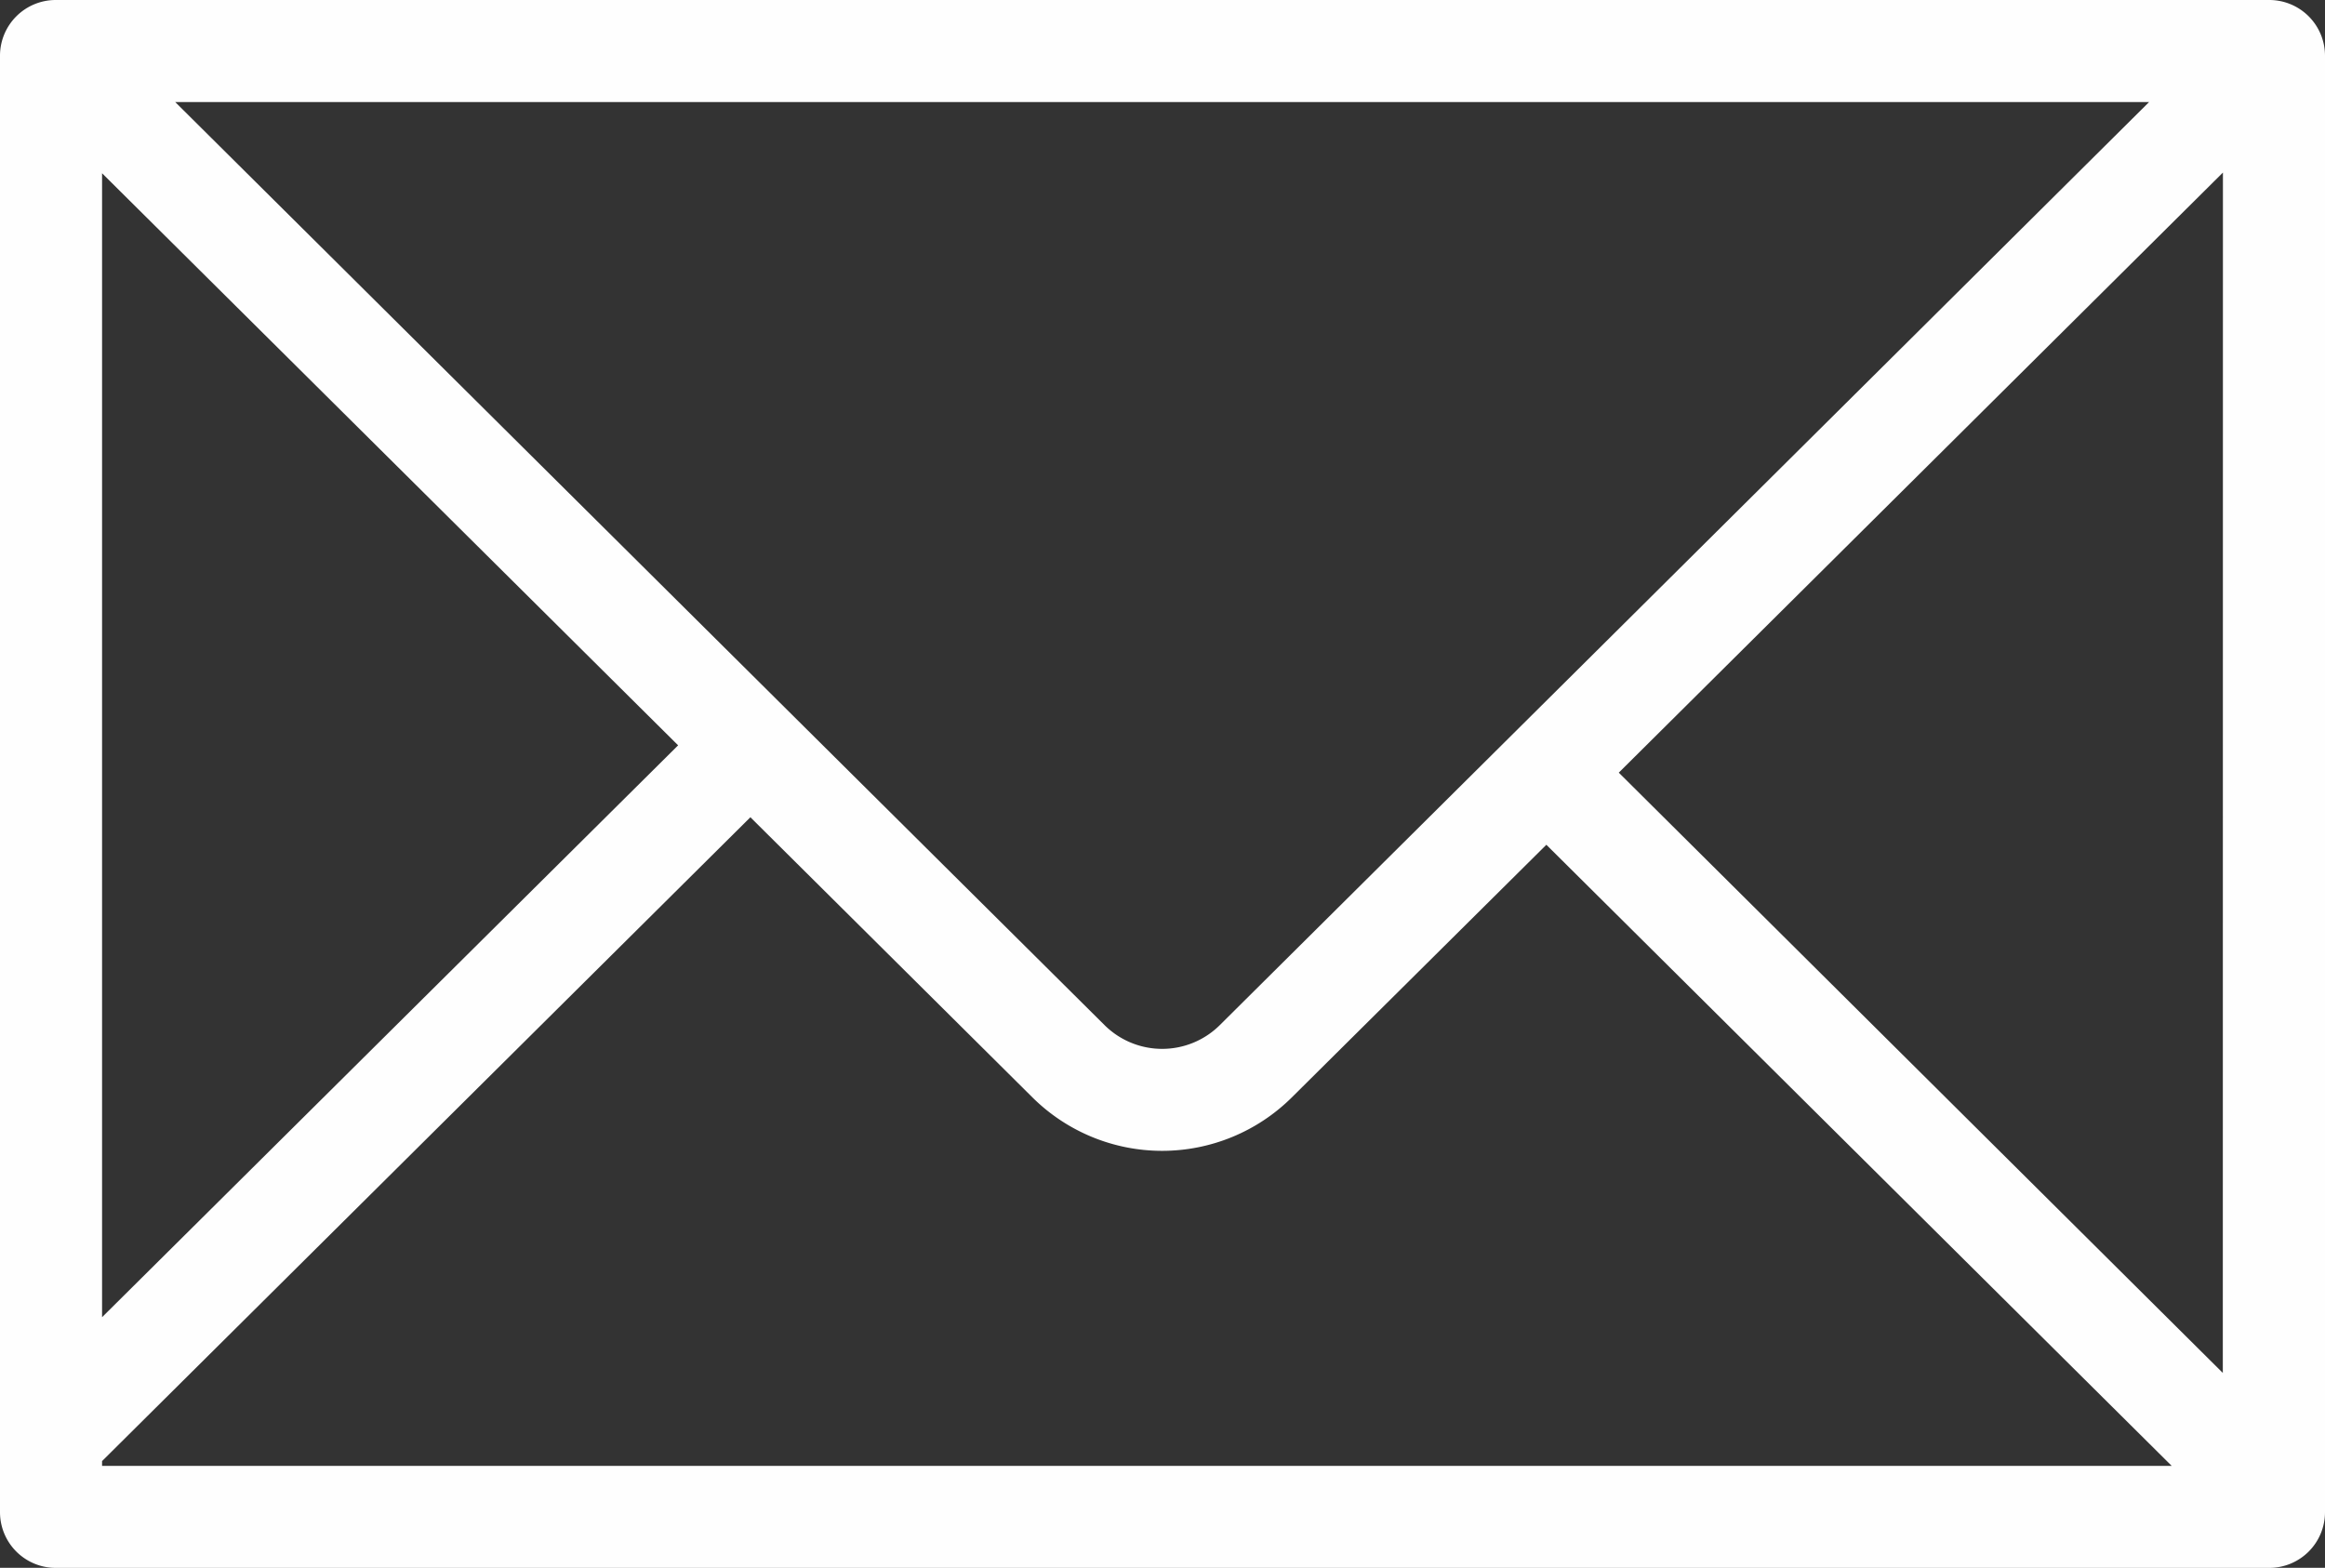 <?xml version="1.0" encoding="UTF-8" standalone="no"?><svg xmlns="http://www.w3.org/2000/svg" xmlns:xlink="http://www.w3.org/1999/xlink" data-name="Layer 1" fill="#000000" height="404.6" preserveAspectRatio="xMidYMid meet" version="1" viewBox="0.0 0.0 600.0 404.6" width="600" zoomAndPan="magnify"><rect x="0.0" y="0.0" width="600.0" height="404.6" fill="#333333" stroke="none"/><g id="change1_1"><path d="M585.63,0H14.37A14.38,14.38,0,0,0,0,14.37V390.25a14.38,14.38,0,0,0,14.37,14.36H585.63A14.38,14.38,0,0,0,600,390.25V14.37A14.38,14.38,0,0,0,585.63,0Zm-12,354.3L417.75,199.39,573.66,44.53ZM26.34,44.71,175,192.34,26.34,339.92ZM45.22,26.34H554.6L314.74,264.59a21.11,21.11,0,0,1-29.65,0ZM26.34,377.05,193.65,210.9l72.87,72.38a47.51,47.51,0,0,0,66.77,0L399.06,218,560.43,378.28H26.34Z" fill="#fefefe"/></g></svg>